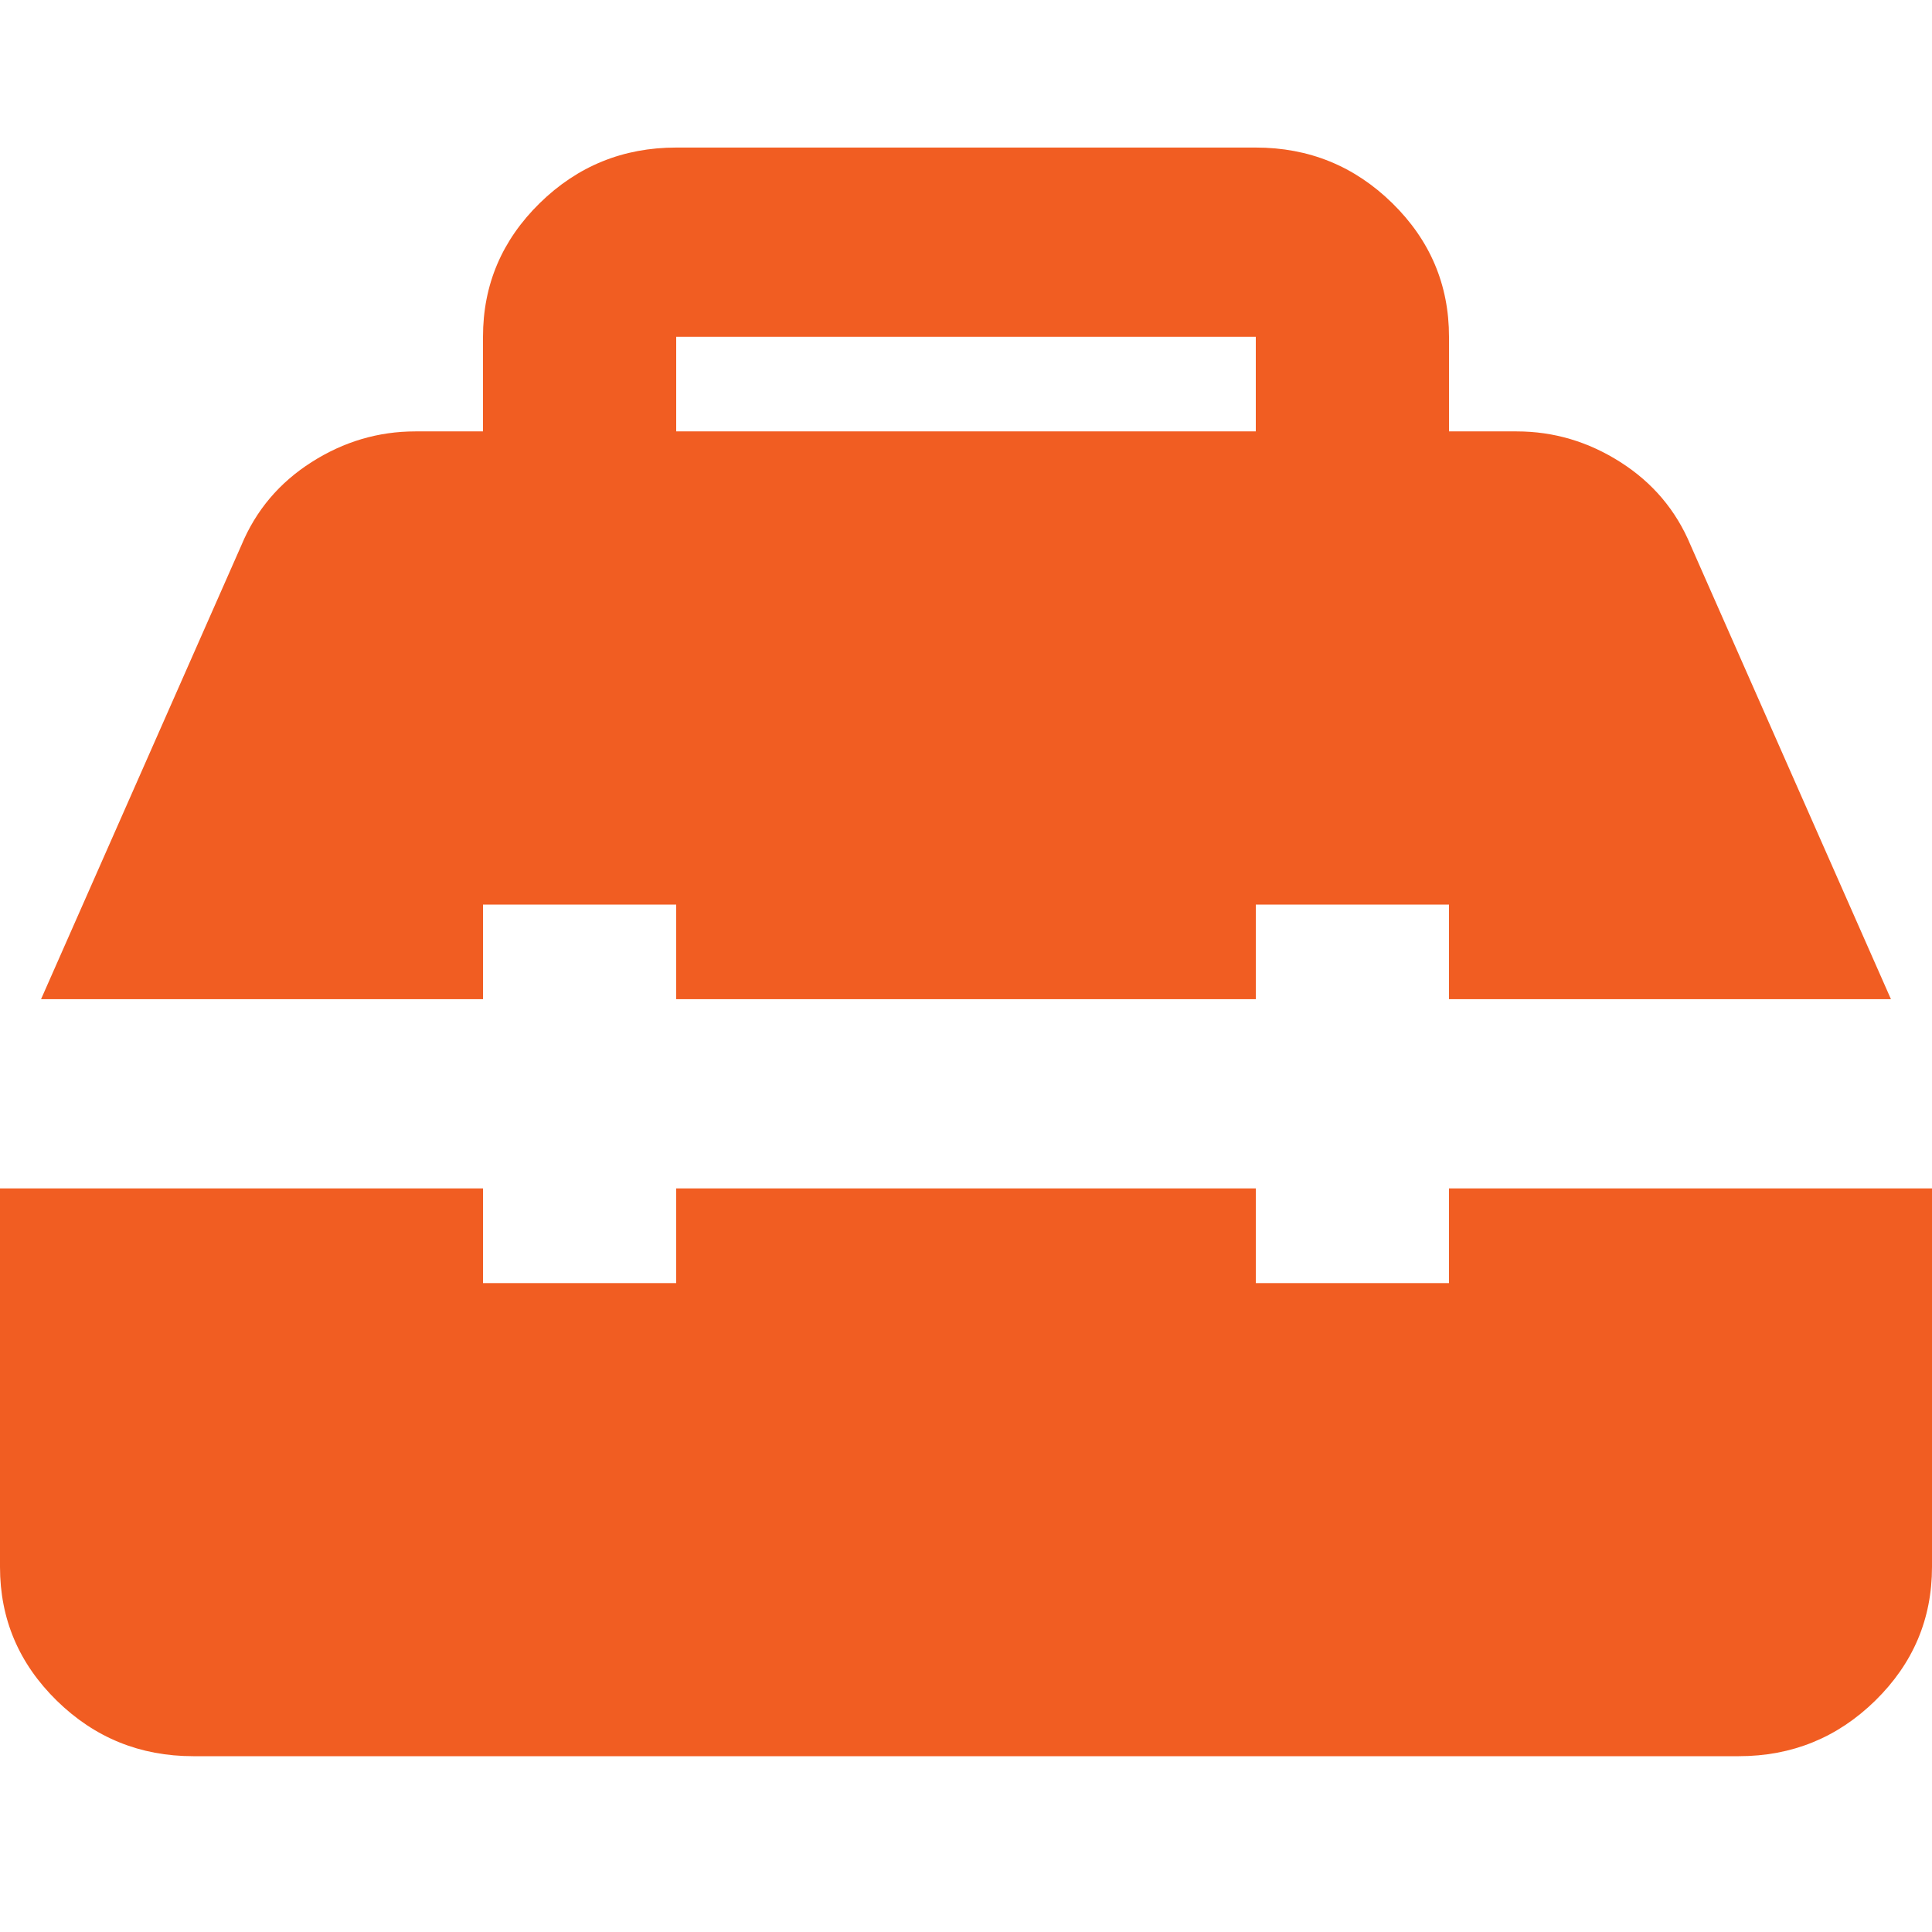 <svg width="24" height="24" viewBox="0 0 24 24" fill="none" xmlns="http://www.w3.org/2000/svg">
<g clip-path="url(#clip0_533_4609)">
<path d="M2.4 21.816C1.74 21.816 1.175 21.586 0.705 21.126C0.235 20.665 0 20.112 0 19.465V14.763H6V15.939H8.4V14.763H15.6V15.939H18V14.763H24V19.465C24 20.112 23.765 20.665 23.295 21.126C22.825 21.586 22.26 21.816 21.6 21.816H2.4ZM0.51 12.412L3 6.77C3.18 6.339 3.47 5.996 3.87 5.741C4.27 5.486 4.7 5.359 5.16 5.359H6V4.184C6 3.537 6.235 2.984 6.705 2.523C7.175 2.063 7.74 1.833 8.4 1.833H15.6C16.26 1.833 16.825 2.063 17.295 2.523C17.765 2.984 18 3.537 18 4.184V5.359H18.84C19.3 5.359 19.73 5.486 20.13 5.741C20.53 5.996 20.82 6.339 21 6.77L23.49 12.412H18V11.237H15.6V12.412H8.4V11.237H6V12.412H0.51ZM8.4 5.359H15.6V4.184H8.4V5.359Z" fill="#F15D22"/>
</g>
<defs>
<clipPath id="clip0_533_4609">
<rect width="24" height="24" fill="white"/>
</clipPath>
</defs>
</svg>

